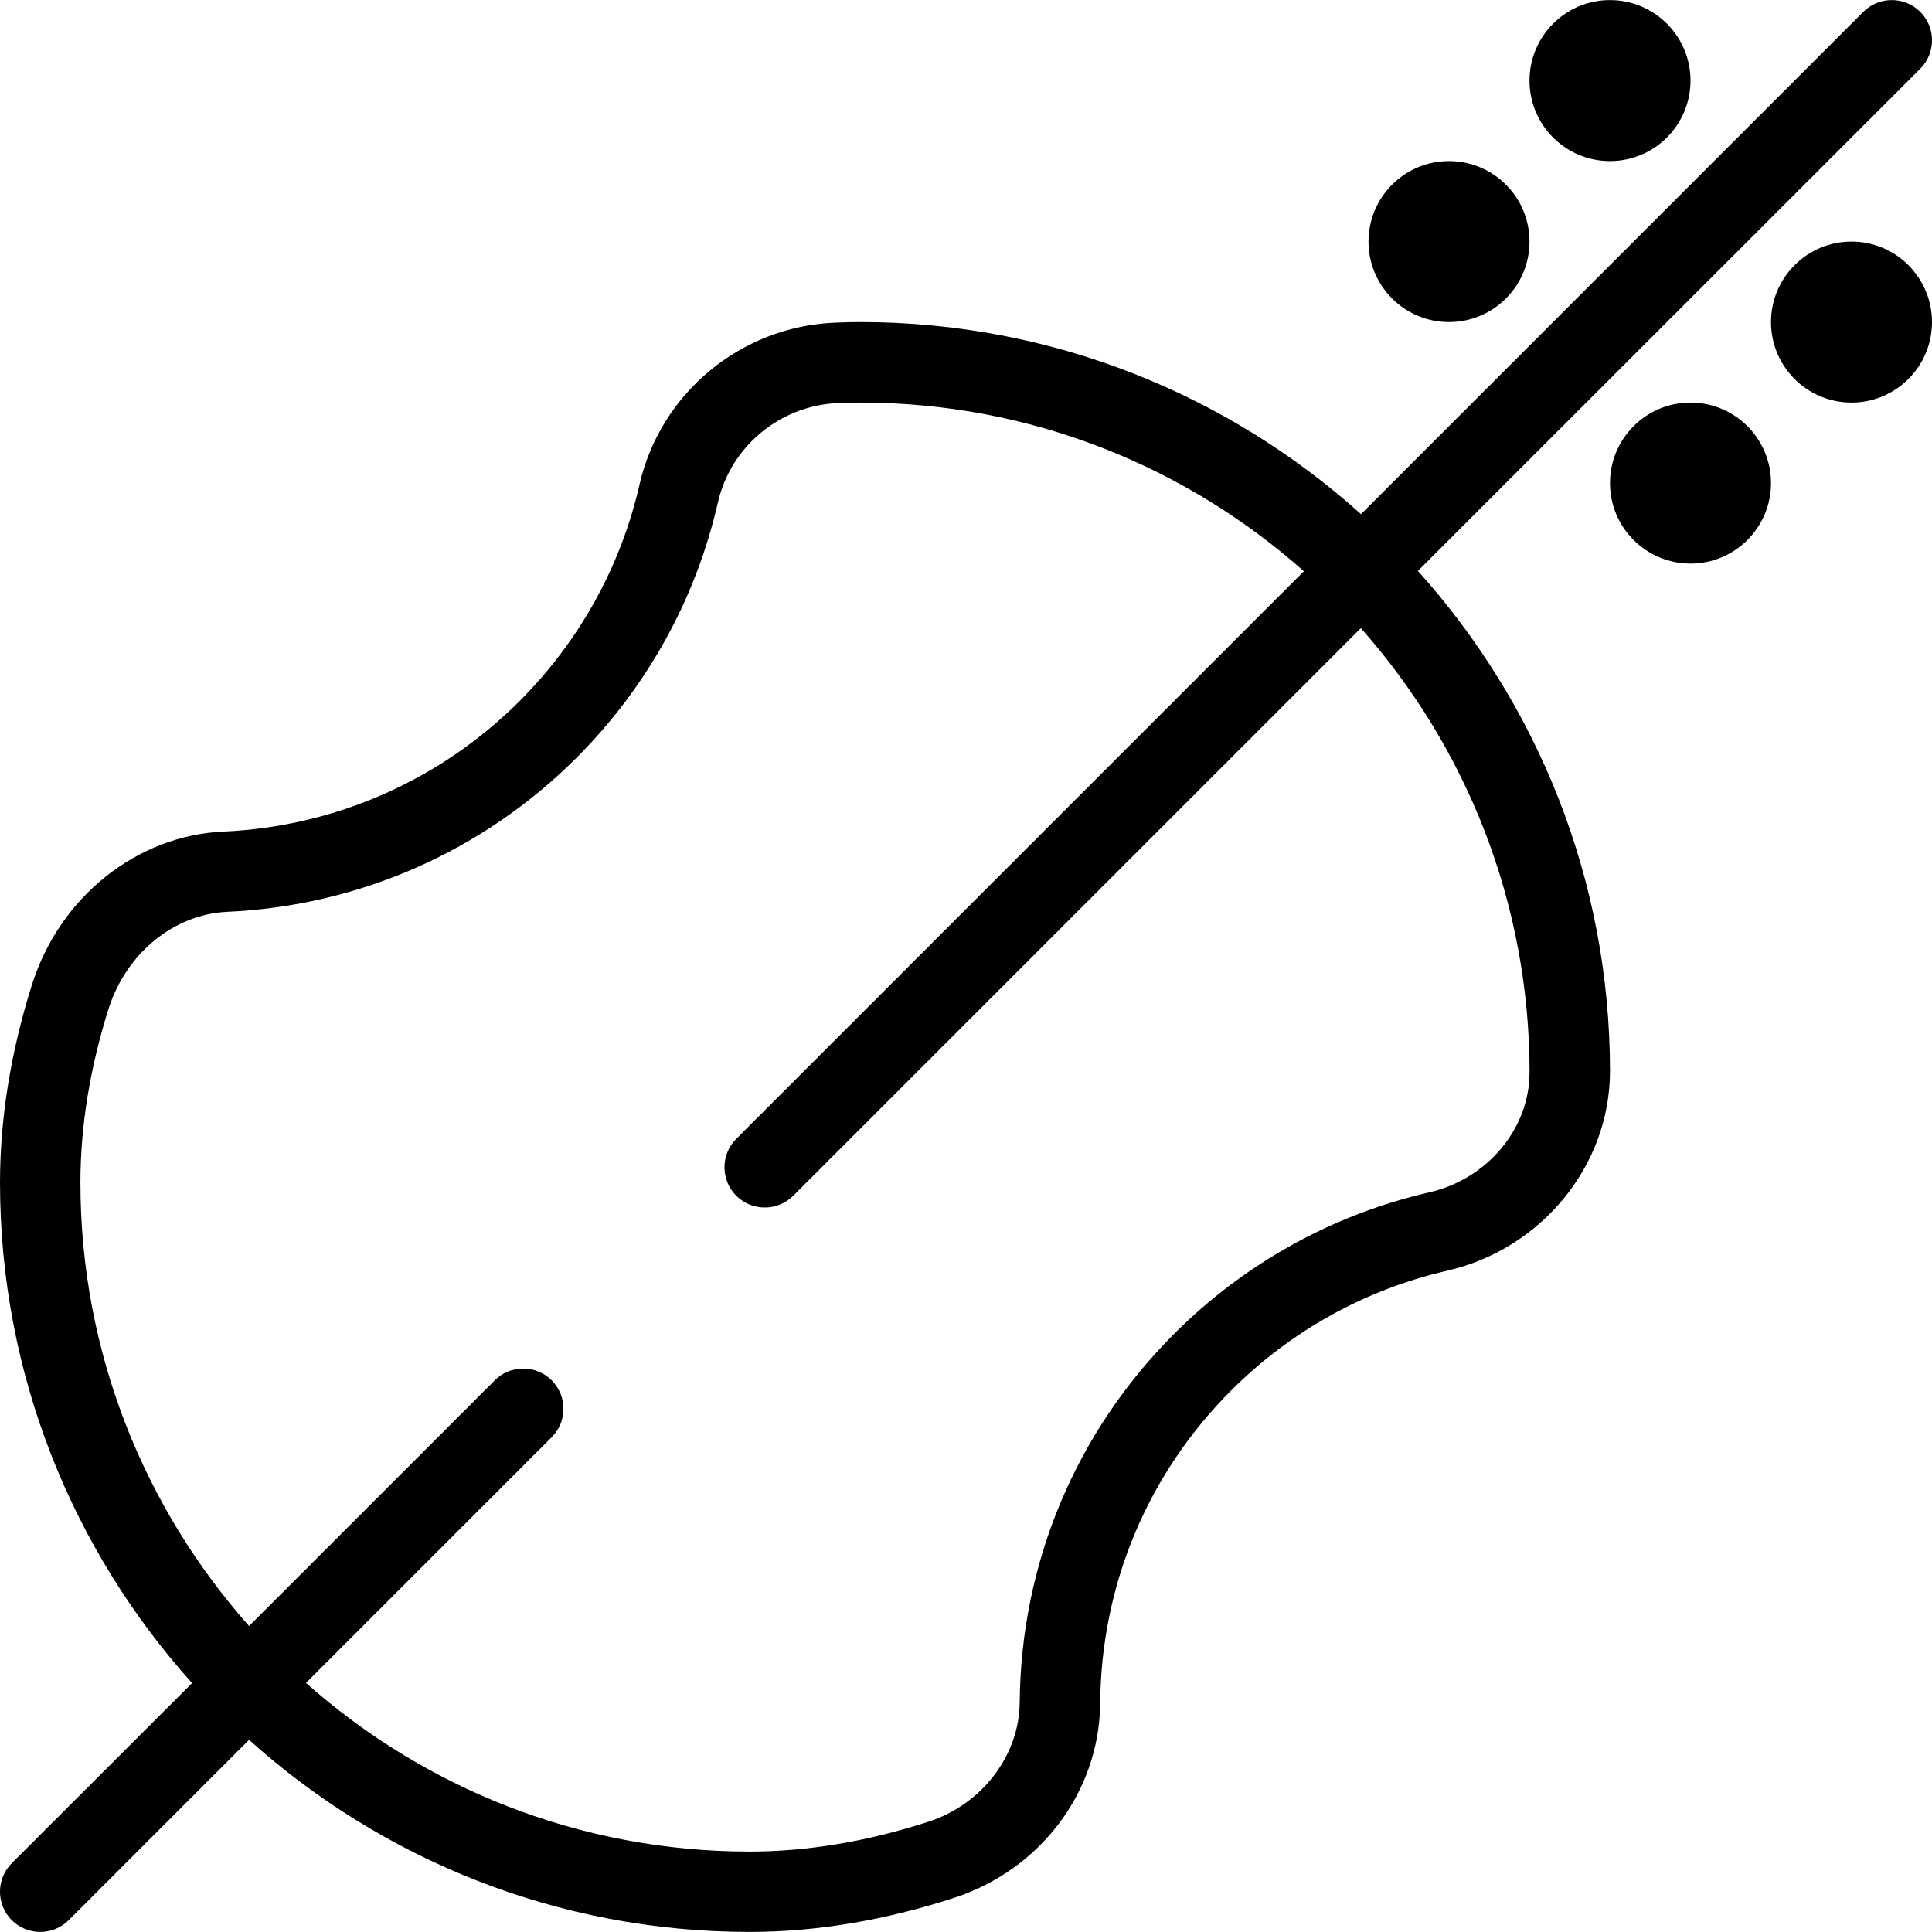 <svg xmlns="http://www.w3.org/2000/svg" id="Layer_1" data-name="Layer 1" viewBox="0 0 24 24"><path d="m23.854.854c.195-.195.195-.512,0-.707s-.512-.195-.707,0l-6.24,6.24c-1.65-1.483-3.83-2.386-6.218-2.386-.109,0-.22.002-.328.008-1.166.052-2.159.879-2.417,2.011-.232,1.016-.747,1.945-1.488,2.687-.982.983-2.288,1.56-3.677,1.623-1.081.048-2.039.813-2.383,1.905-.263.834-.396,1.66-.396,2.455,0,2.388.904,4.568,2.386,6.218L.146,23.146c-.195.195-.195.512,0,.707.098.098.226.146.354.146s.256-.049.354-.146l2.24-2.24c1.65,1.483,3.83,2.386,6.218,2.386.82,0,1.673-.142,2.534-.421,1.081-.35,1.812-1.323,1.821-2.422.012-1.468.59-2.847,1.628-3.884.74-.74,1.668-1.254,2.683-1.487,1.168-.268,2.019-1.3,2.022-2.475,0-2.388-.904-4.568-2.386-6.218L23.854.854Zm-4.854,12.475c-.002.695-.526,1.318-1.246,1.483-1.198.275-2.293.882-3.166,1.755-1.225,1.224-1.906,2.851-1.921,4.583-.005.657-.47,1.265-1.13,1.479-.762.247-1.51.372-2.226.372-2.112,0-4.042-.792-5.51-2.095l3.052-3.052c.195-.195.195-.512,0-.707s-.512-.195-.707,0l-3.052,3.052c-1.302-1.468-2.095-3.398-2.095-5.51,0-.693.117-1.419.349-2.155.219-.692.812-1.177,1.475-1.207,1.64-.074,3.18-.754,4.339-1.914.875-.875,1.482-1.972,1.756-3.171.158-.695.77-1.203,1.489-1.235.093-.004.188-.006.281-.006,2.112,0,4.041.792,5.509,2.095l-7.051,7.051c-.195.195-.195.512,0,.707.098.098.226.146.354.146s.256-.049.354-.146l7.051-7.051c1.303,1.47,2.096,3.405,2.096,5.525Zm0-12.328c0-.552.448-1,1-1s1,.448,1,1-.448,1-1,1-1-.448-1-1Zm-2,2c0-.552.448-1,1-1s1,.448,1,1-.448,1-1,1-1-.448-1-1Zm7,1c0,.552-.448,1-1,1s-1-.448-1-1,.448-1,1-1,1,.448,1,1Zm-2,2c0,.552-.448,1-1,1s-1-.448-1-1,.448-1,1-1,1,.448,1,1Z"></path></svg>